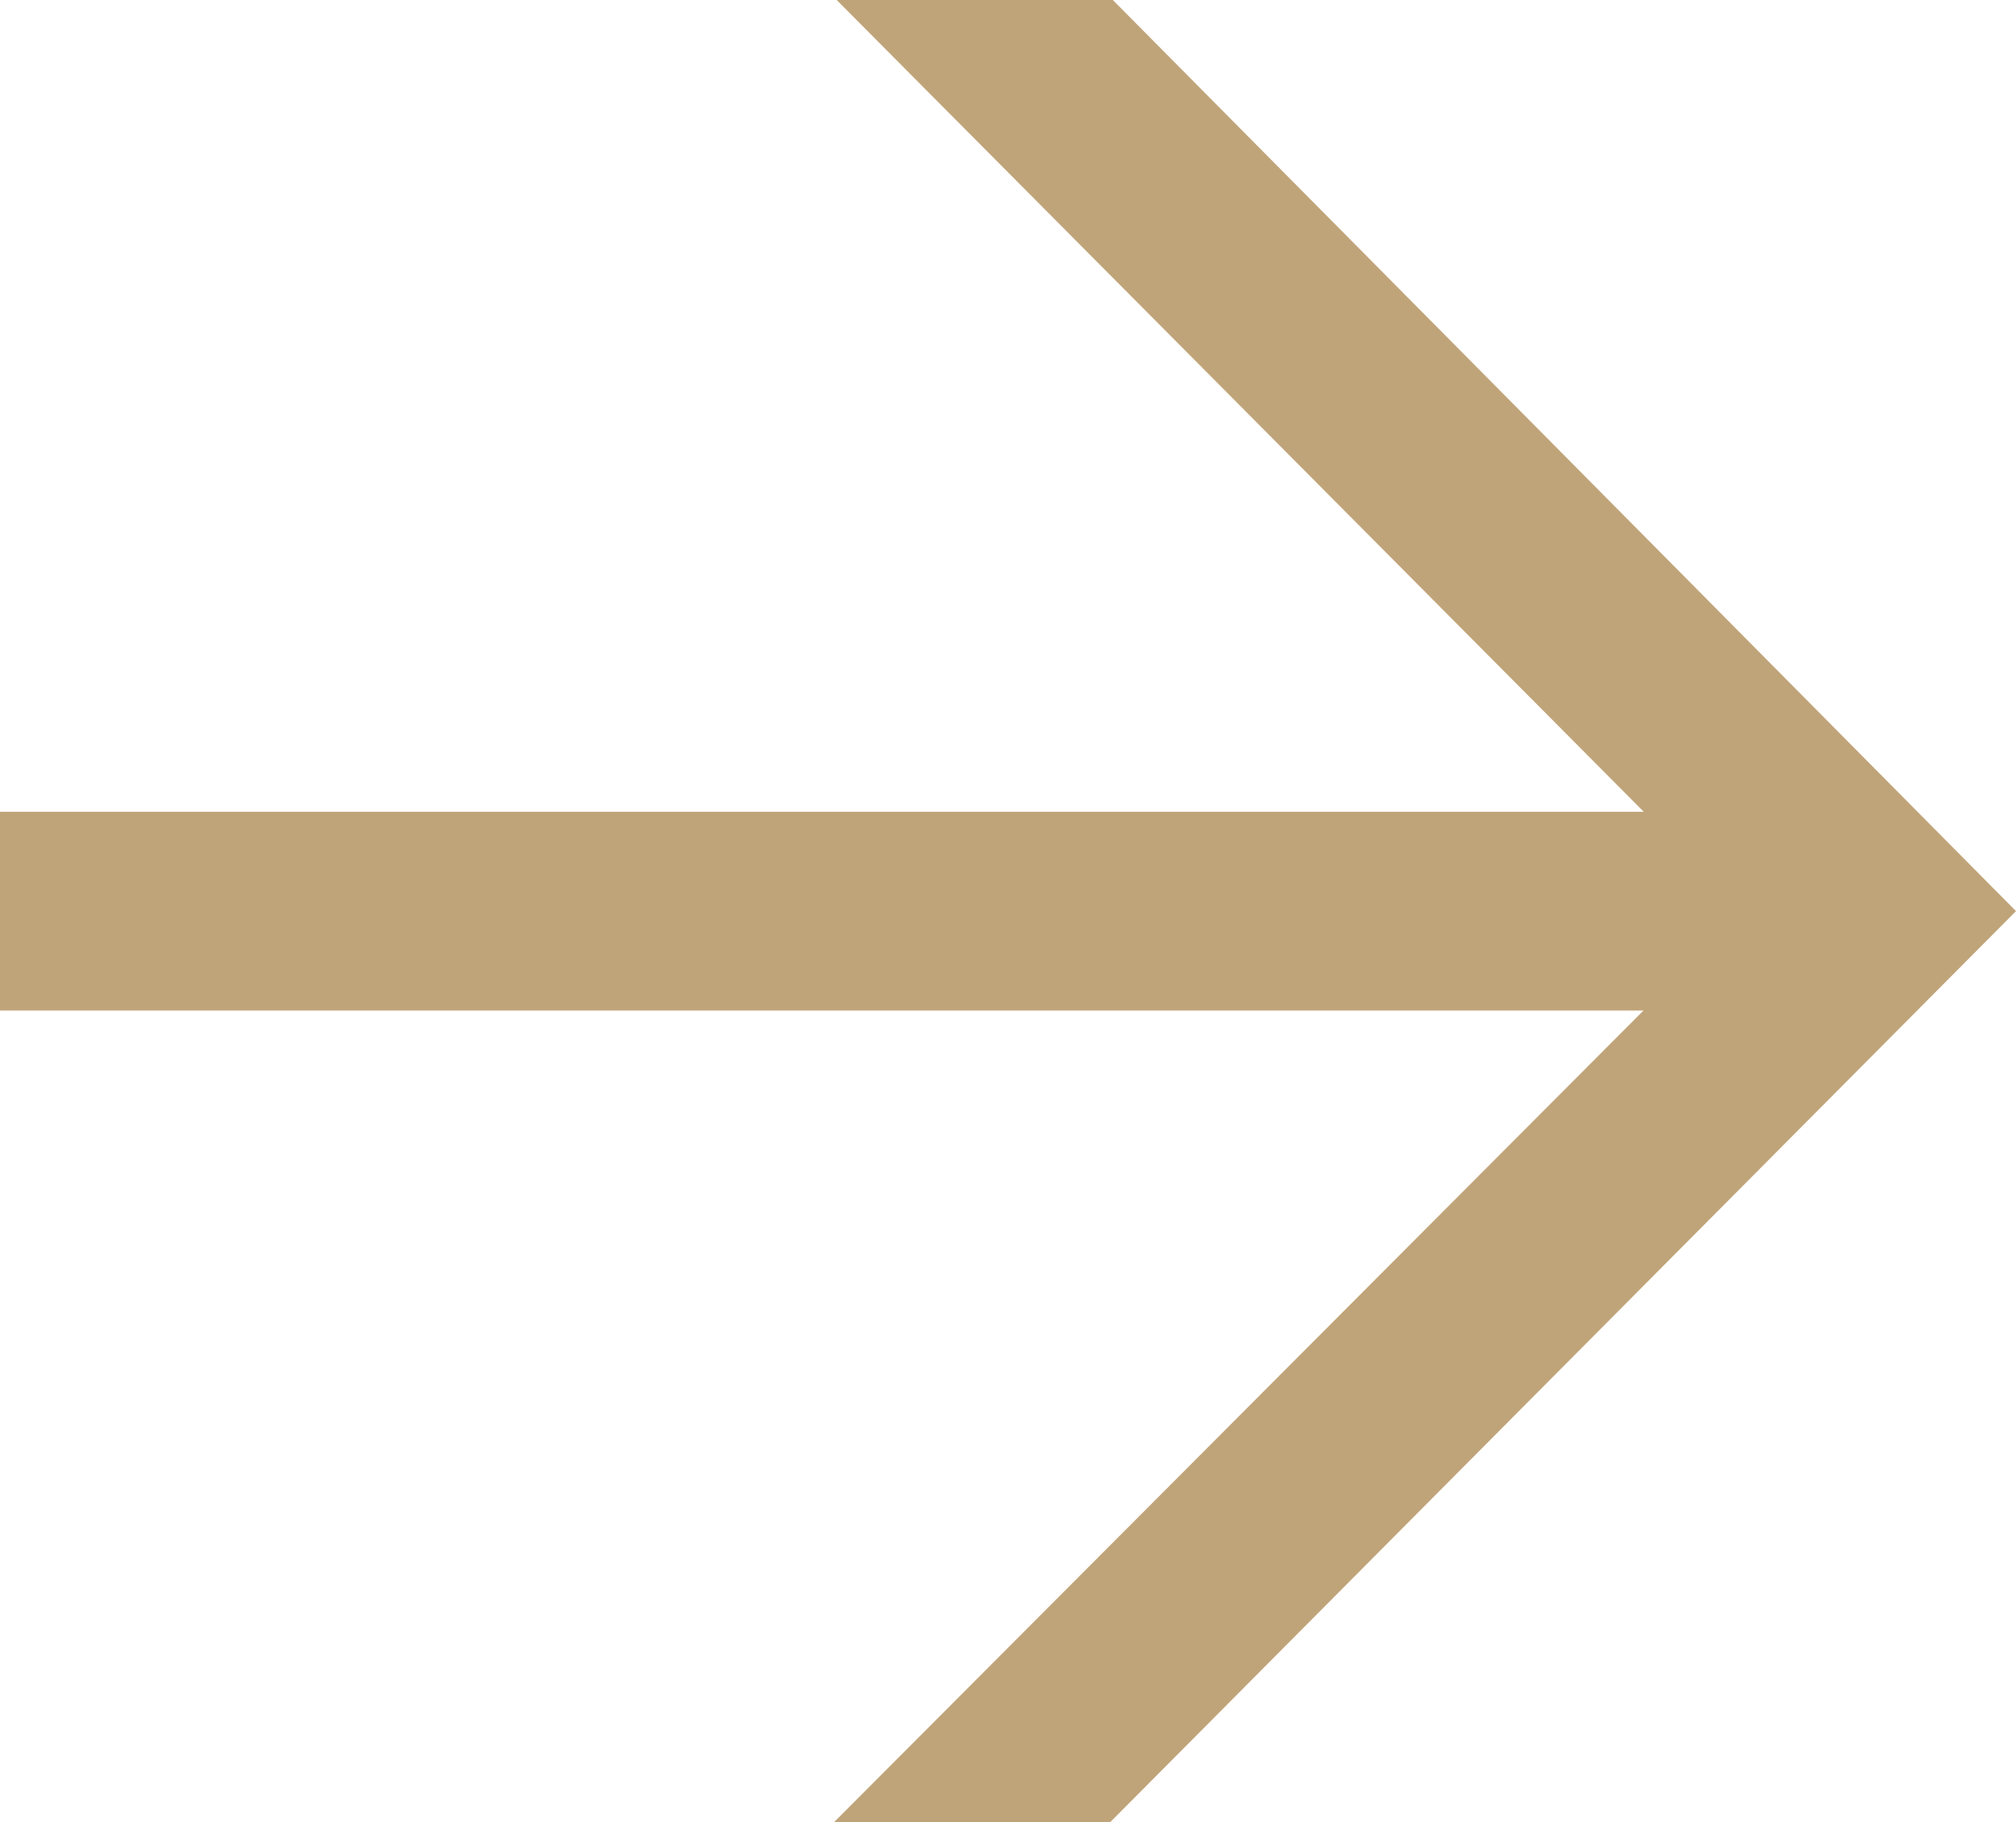<svg xmlns="http://www.w3.org/2000/svg" width="36.721" height="33.2" viewBox="0 0 36.721 33.2">
  <path id="Path_8" data-name="Path 8" d="M.66,7.2h33.1L32,8.608,15.9-7.59h5.03L37.381,9.01l-16.5,16.6h-5.03L32,9.413l1.761,1.408H.66Z" transform="translate(-0.66 7.59)" fill="#c0a479"/>
</svg>
